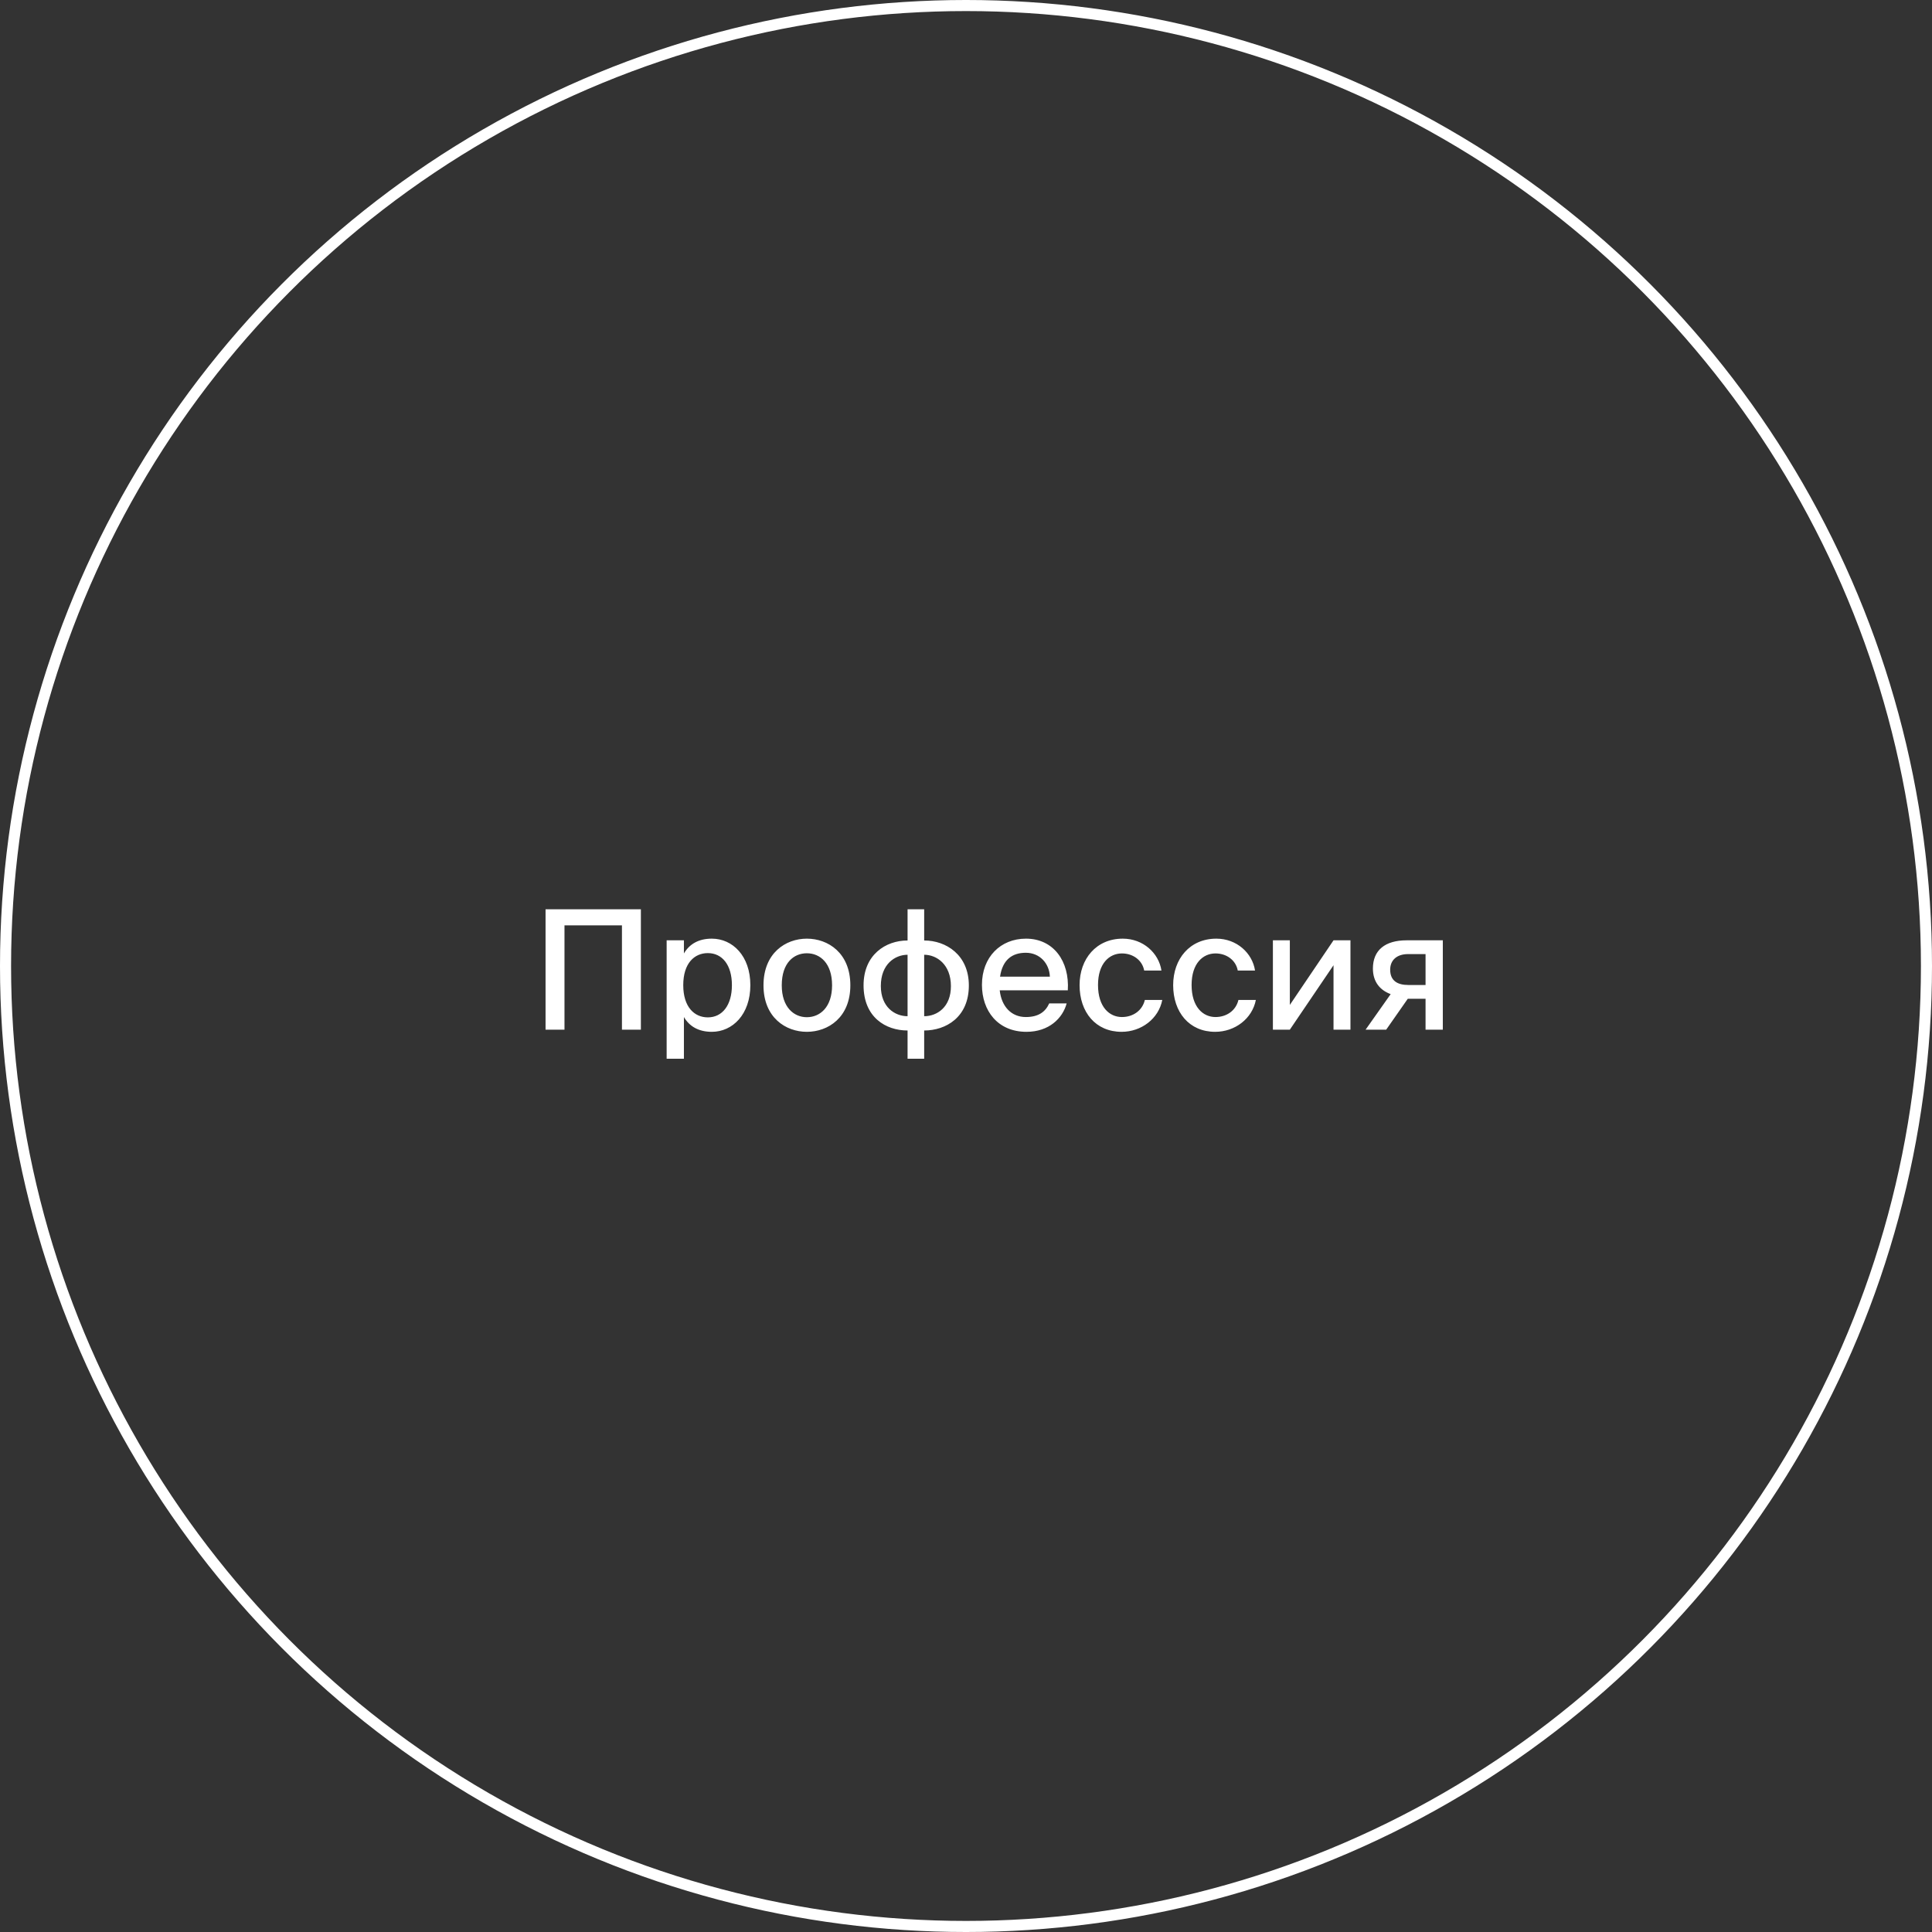 <?xml version="1.0" encoding="UTF-8"?> <svg xmlns="http://www.w3.org/2000/svg" width="349" height="349" viewBox="0 0 349 349" fill="none"><rect x="0" y="0" width="349" height="349" fill="#333333" stroke="none"/> <circle cx="174.5" cy="174.5" r="173.5" stroke="white" stroke-width="2"></circle> <path d="M115.77 186V164.25H98.55V186H101.97V167.16H112.35V186H115.77ZM120.424 169.86V191.25H123.544V183.72C124.534 185.4 126.184 186.39 128.584 186.39C132.334 186.39 135.544 183.24 135.544 177.96C135.544 172.68 132.334 169.56 128.584 169.56C126.184 169.56 124.534 170.55 123.544 172.23V169.86H120.424ZM123.424 177.96C123.424 173.97 125.464 172.17 127.864 172.17C130.474 172.17 132.214 174.33 132.214 177.96C132.214 181.59 130.474 183.78 127.864 183.78C125.464 183.78 123.424 181.95 123.424 177.96ZM141.218 177.99C141.218 173.91 143.408 172.2 145.748 172.2C148.148 172.2 150.308 174 150.308 177.99C150.308 181.92 148.148 183.75 145.748 183.75C143.408 183.75 141.218 181.95 141.218 177.99ZM145.748 169.56C141.938 169.56 137.918 172.14 137.918 177.99C137.918 183.81 141.938 186.39 145.748 186.39C149.588 186.39 153.608 183.81 153.608 177.99C153.608 172.14 149.588 169.56 145.748 169.56ZM166.945 164.25H163.945V169.89C159.985 169.89 155.995 172.47 155.995 177.99C155.995 183.75 159.985 186.15 163.945 186.15V191.25H166.945V186.15C170.875 186.15 175.015 183.75 175.015 178.02C175.015 172.5 170.905 169.89 166.945 169.89V164.25ZM163.945 183.57C161.665 183.57 159.115 181.95 159.115 178.11C159.115 174.18 161.665 172.47 163.945 172.47V183.57ZM166.945 172.47C169.225 172.47 171.775 174.24 171.775 178.14C171.775 181.98 169.225 183.57 166.945 183.57V172.47ZM185.301 183.72C182.751 183.72 180.921 181.89 180.591 178.89H192.891C193.221 173.64 190.311 169.56 185.331 169.56C180.741 169.56 177.381 172.89 177.381 177.9C177.381 182.58 180.231 186.39 185.421 186.39C189.501 186.39 191.961 183.93 192.681 181.26H189.531C188.841 182.79 187.581 183.72 185.301 183.72ZM185.301 172.11C187.851 172.11 189.561 174.06 189.651 176.43H180.651C181.101 173.34 182.871 172.11 185.301 172.11ZM202.817 169.56C198.047 169.56 195.017 173.19 195.017 177.96C195.017 182.85 197.927 186.39 202.607 186.39C206.177 186.39 209.297 184.02 209.957 180.63H206.807C206.357 182.55 204.677 183.72 202.667 183.72C200.417 183.72 198.347 181.92 198.347 177.93C198.347 174 200.417 172.23 202.667 172.23C204.707 172.23 206.357 173.49 206.687 175.32H209.807C209.327 172.17 206.507 169.56 202.817 169.56ZM219.722 169.56C214.952 169.56 211.922 173.19 211.922 177.96C211.922 182.85 214.832 186.39 219.512 186.39C223.082 186.39 226.202 184.02 226.862 180.63H223.712C223.262 182.55 221.582 183.72 219.572 183.72C217.322 183.72 215.252 181.92 215.252 177.93C215.252 174 217.322 172.23 219.572 172.23C221.612 172.23 223.262 173.49 223.592 175.32H226.712C226.232 172.17 223.412 169.56 219.722 169.56ZM232.999 186L240.889 174.36V186H243.949V169.86H240.889L232.999 181.53V169.86H229.939V186H232.999ZM250.404 186L254.304 180.42H257.514V186H260.634V169.86H254.094C250.224 169.86 248.004 171.63 248.004 174.96C248.004 177.39 249.324 178.89 251.214 179.58L246.684 186H250.404ZM254.394 177.93C252.504 177.93 251.124 177.21 251.124 175.17C251.124 173.37 252.414 172.35 254.334 172.35H257.514V177.93H254.394Z" fill="white"></path> </svg> 